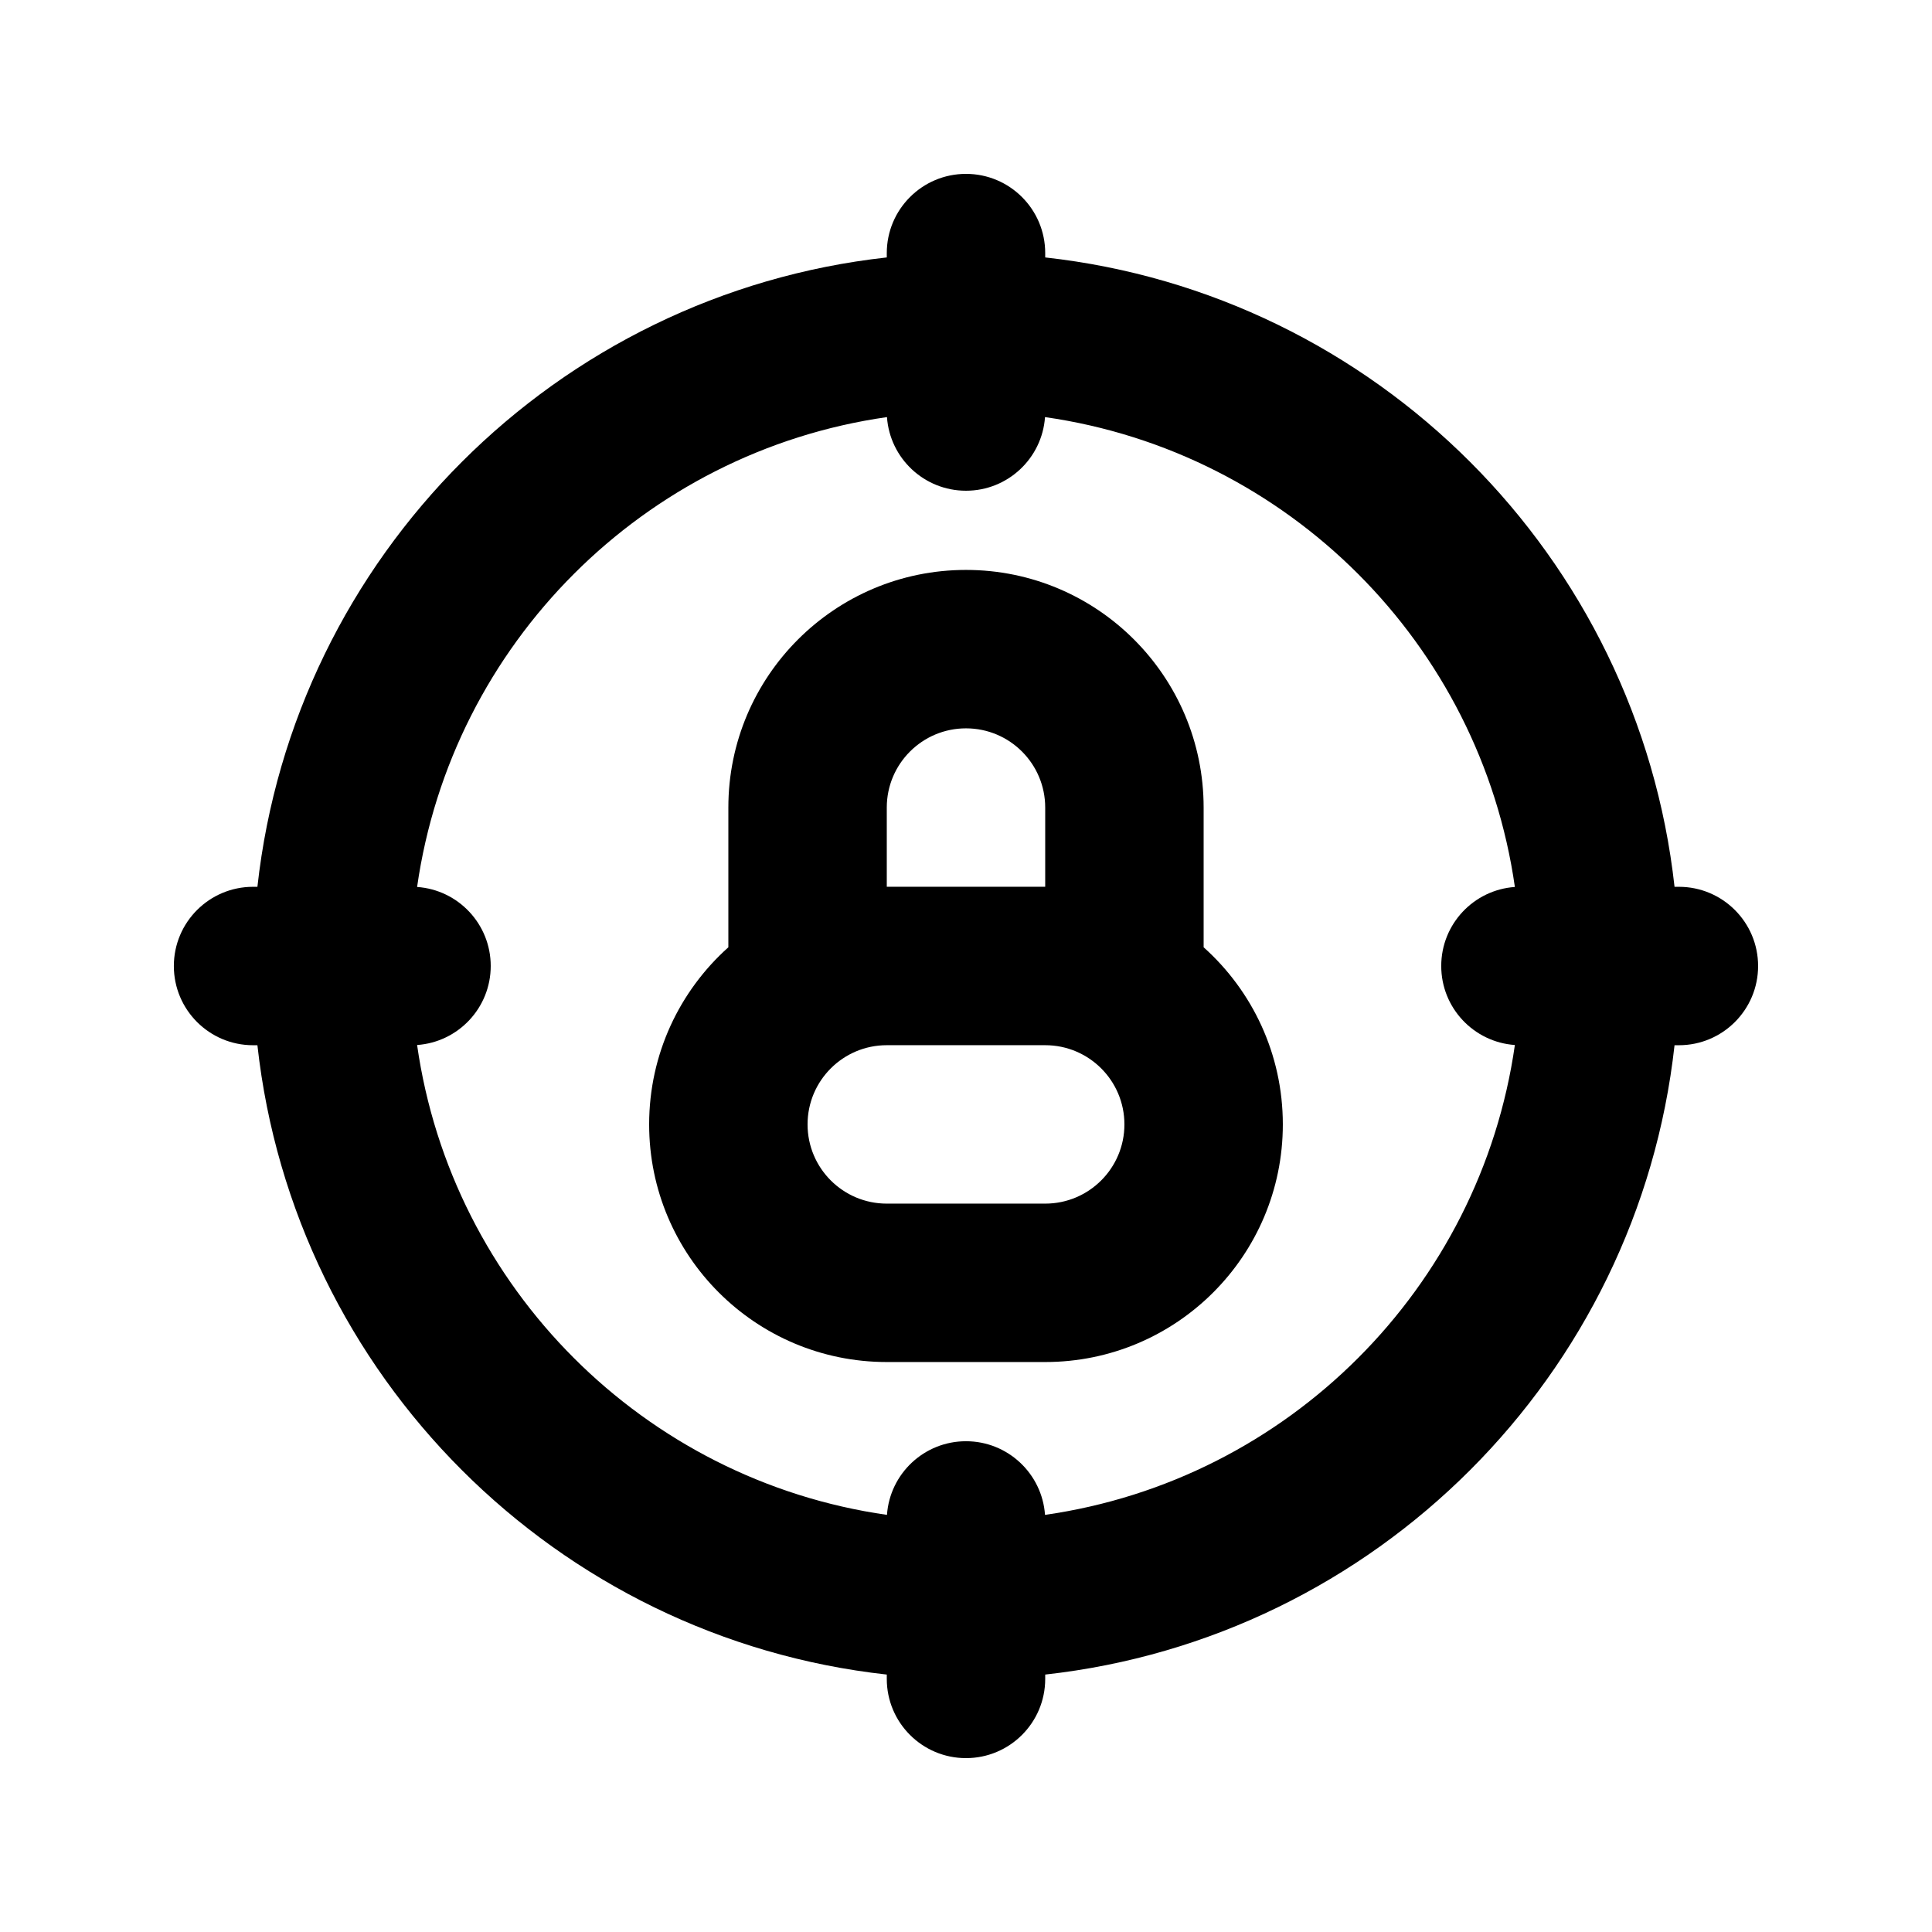 <?xml version="1.0" encoding="UTF-8"?>
<!-- Uploaded to: SVG Repo, www.svgrepo.com, Generator: SVG Repo Mixer Tools -->
<svg fill="#000000" width="800px" height="800px" version="1.1" viewBox="144 144 512 512" xmlns="http://www.w3.org/2000/svg">
 <g fill-rule="evenodd">
  <path d="m316.03 441.98c0-18.652 8.105-35.41 20.992-46.941v-37.027c0-34.781 28.191-62.977 62.977-62.977 34.781 0 62.977 28.195 62.977 62.977v37.027c12.883 11.531 20.988 28.289 20.988 46.941 0 34.781-28.191 62.973-62.973 62.973h-41.984c-34.781 0-62.977-28.191-62.977-62.973zm104.96-20.992h-41.984c-11.594 0-20.992 9.398-20.992 20.992s9.398 20.992 20.992 20.992h41.984c11.594 0 20.992-9.398 20.992-20.992s-9.398-20.992-20.992-20.992zm-41.984-62.977v20.992h41.984v-20.992c0-11.594-9.398-20.992-20.992-20.992s-20.992 9.398-20.992 20.992z"/>
  <path d="m420.99 211.07c0-11.594-9.398-20.992-20.992-20.992s-20.992 9.398-20.992 20.992v1.152c-87.574 9.68-157.11 79.211-166.79 166.79h-1.152c-11.594 0-20.992 9.398-20.992 20.992s9.398 20.992 20.992 20.992h1.152c9.68 87.57 79.211 157.1 166.79 166.78v1.152c0 11.594 9.398 20.992 20.992 20.992s20.992-9.398 20.992-20.992v-1.152c87.57-9.68 157.1-79.211 166.78-166.78h1.152c11.594 0 20.992-9.398 20.992-20.992s-9.398-20.992-20.992-20.992h-1.152c-9.68-87.574-79.211-157.11-166.78-166.79zm-41.934 43.465c0.758 10.902 9.844 19.512 20.941 19.512 11.094 0 20.18-8.609 20.941-19.512 64.395 9.188 115.33 60.125 124.52 124.52-10.906 0.758-19.516 9.844-19.516 20.941 0 11.094 8.609 20.18 19.516 20.941-9.191 64.395-60.129 115.33-124.52 124.52-0.762-10.906-9.848-19.516-20.941-19.516-11.098 0-20.184 8.609-20.941 19.516-64.398-9.191-115.34-60.129-124.52-124.52 10.902-0.762 19.512-9.848 19.512-20.941 0-11.098-8.609-20.184-19.512-20.941 9.188-64.398 60.125-115.34 124.52-124.52z"/>
 </g>
</svg>